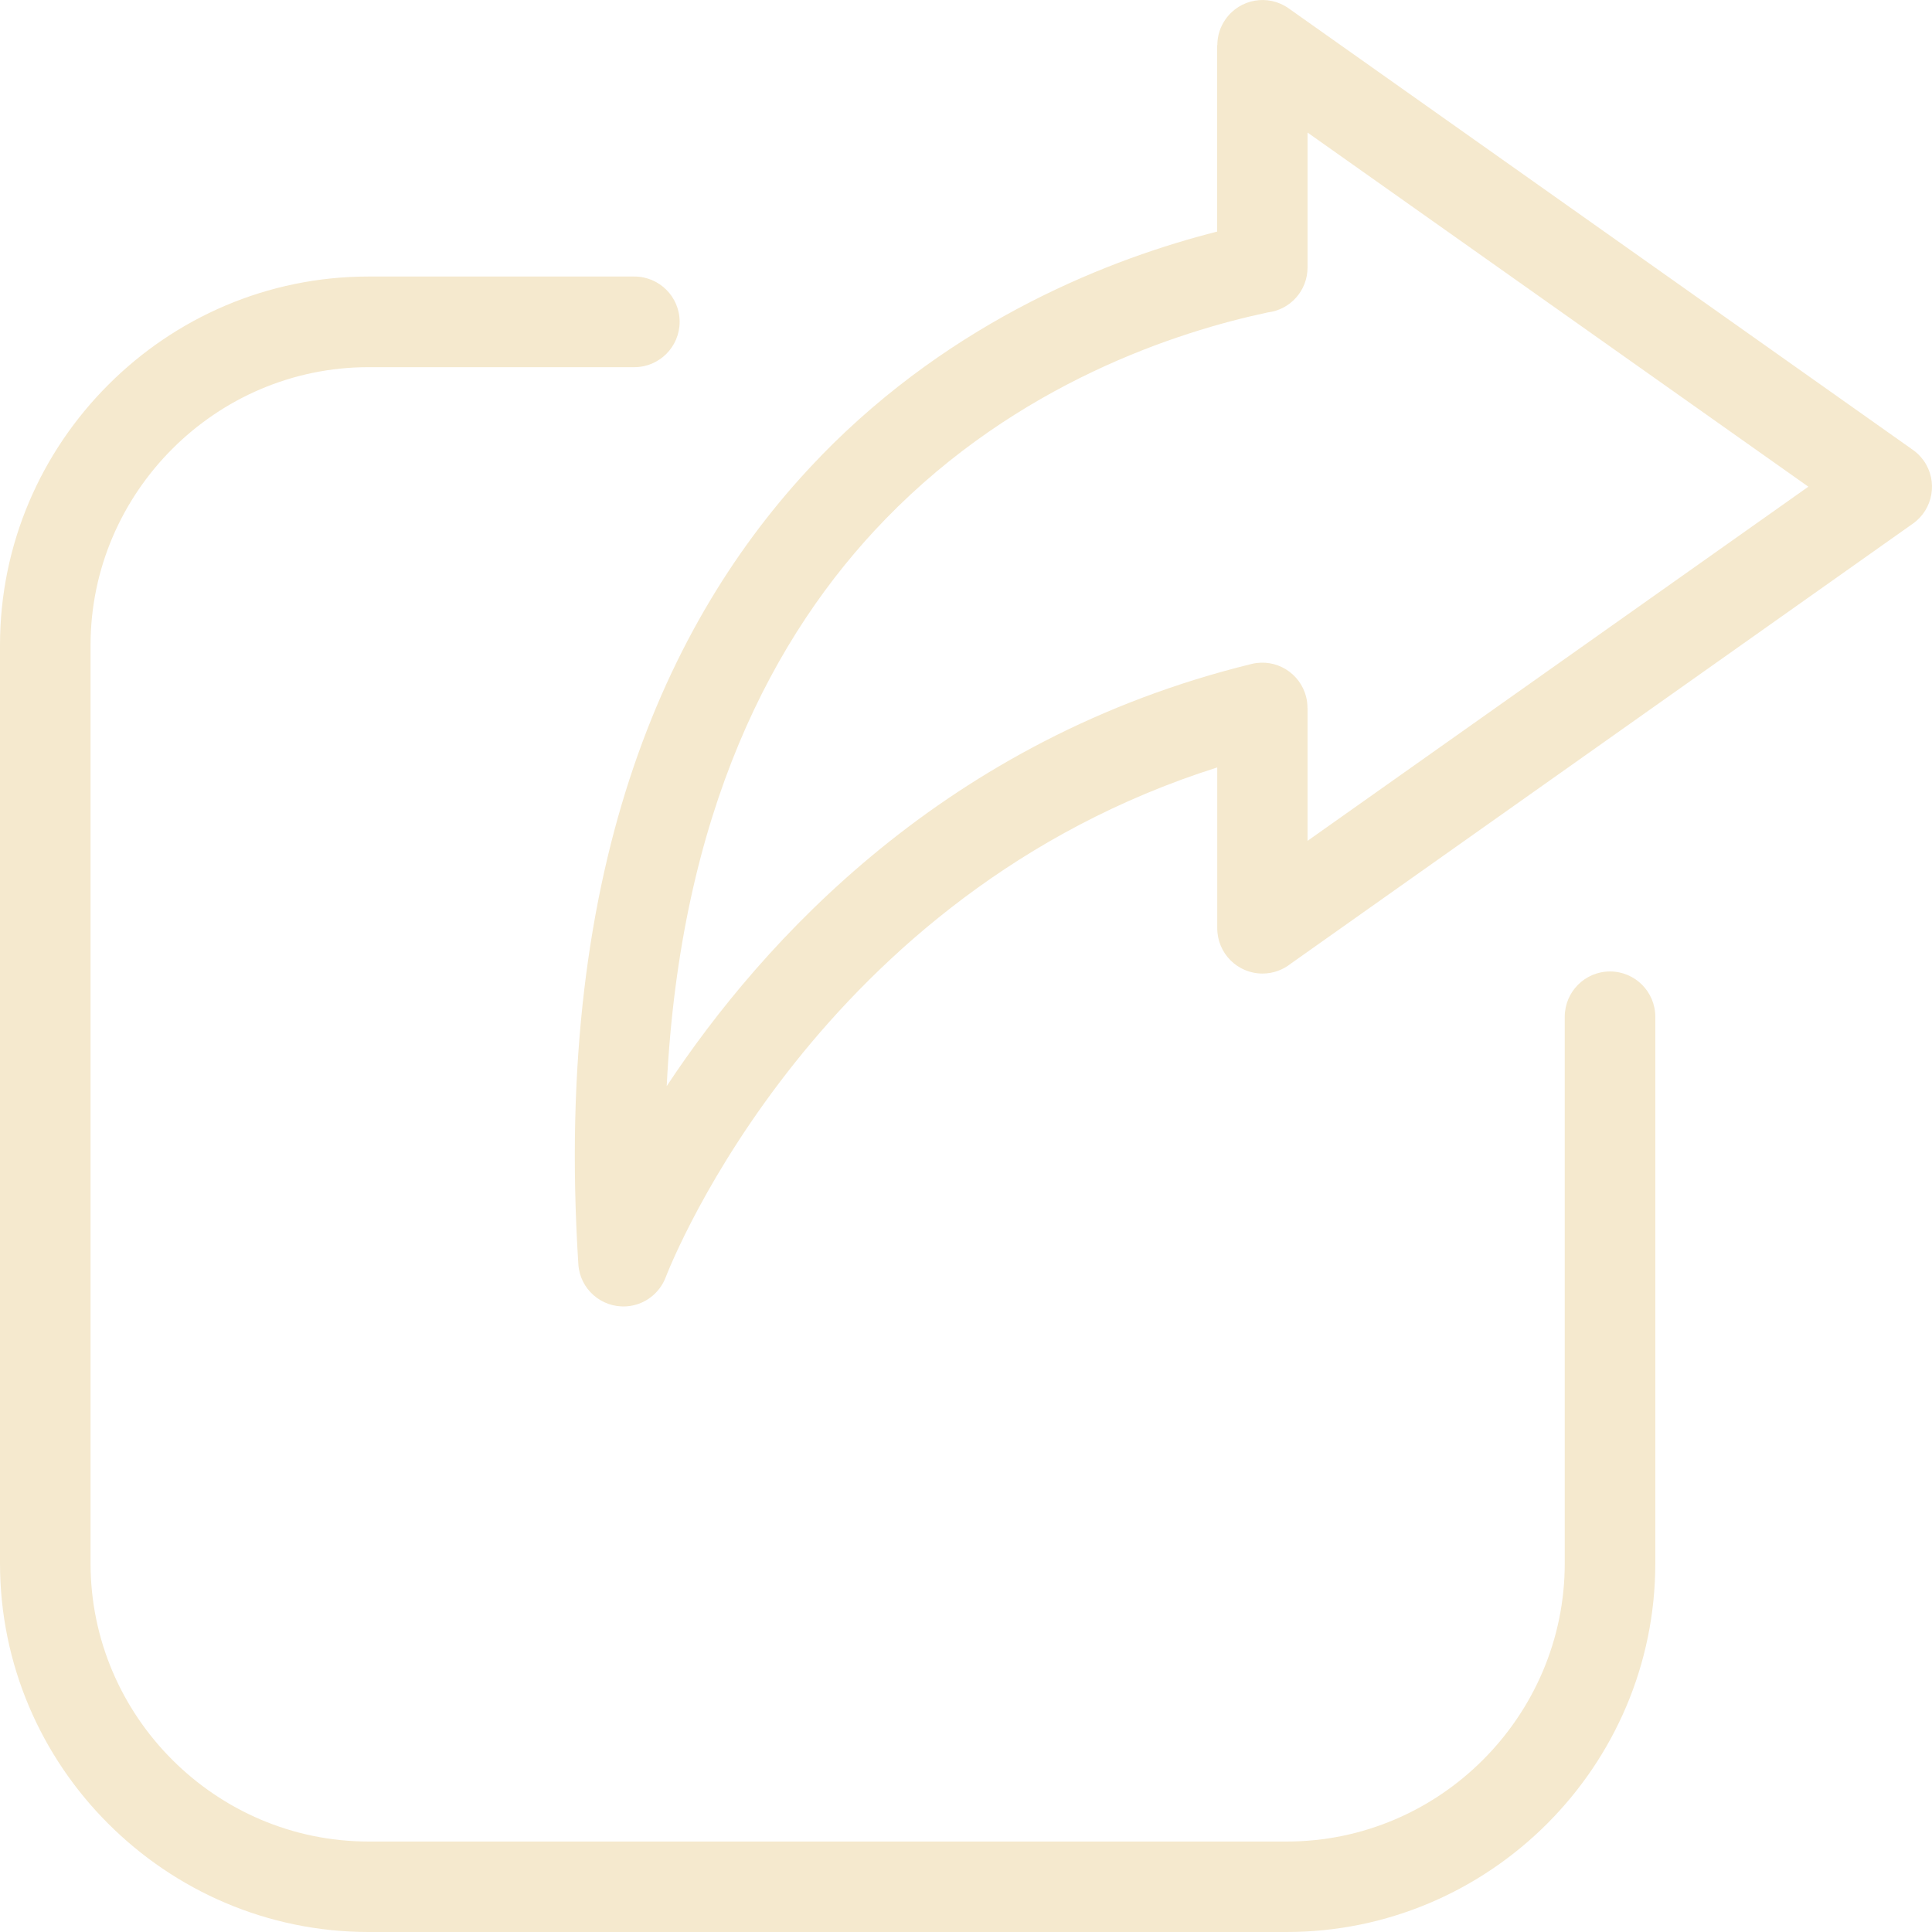 <svg width="23" height="23" viewBox="0 0 23 23" fill="none" xmlns="http://www.w3.org/2000/svg">
<path d="M15.094 3.719C14.02 3.947 12.114 4.56 10.541 6.18C9.201 7.559 8.098 9.677 7.937 12.93C9.076 11.207 11.257 8.796 14.901 7.904C15.19 7.834 15.48 8.012 15.55 8.3C15.561 8.343 15.565 8.385 15.565 8.427H15.566V10.01L21.528 5.794L15.566 1.578V3.184C15.566 3.46 15.36 3.687 15.094 3.719ZM18.628 12.105C18.628 11.807 18.869 11.565 19.167 11.565C19.464 11.565 19.706 11.806 19.706 12.105V18.611C19.706 19.819 19.213 20.916 18.418 21.711C17.623 22.506 16.525 23 15.318 23H4.388C3.181 23 2.084 22.506 1.289 21.711C0.493 20.917 0 19.819 0 18.611V7.68C0 6.473 0.493 5.376 1.289 4.581C2.083 3.785 3.181 3.292 4.388 3.292H7.552C7.849 3.292 8.091 3.533 8.091 3.831C8.091 4.128 7.85 4.371 7.552 4.371H4.388C3.479 4.371 2.651 4.743 2.051 5.344C1.451 5.944 1.078 6.771 1.078 7.681V18.612C1.078 19.521 1.45 20.35 2.051 20.95C2.651 21.55 3.478 21.923 4.388 21.923H15.318C16.227 21.923 17.055 21.551 17.655 20.95C18.255 20.35 18.628 19.522 18.628 18.612V12.106L18.628 12.105ZM9.77 5.431C11.363 3.791 13.251 3.071 14.49 2.757V0.538H14.492C14.492 0.43 14.524 0.322 14.59 0.229C14.761 -0.014 15.096 -0.073 15.339 0.098L22.763 5.349C22.816 5.384 22.863 5.43 22.902 5.485C23.073 5.728 23.014 6.064 22.772 6.234L15.368 11.471C15.275 11.545 15.158 11.59 15.03 11.59C14.732 11.59 14.491 11.349 14.491 11.05V9.136C9.748 10.639 8.007 14.993 7.926 15.203C7.854 15.395 7.675 15.538 7.455 15.552C7.159 15.57 6.903 15.346 6.885 15.049C6.579 10.24 7.988 7.266 9.772 5.43L9.77 5.431Z" fill="#F5E9CE"/>
</svg>
